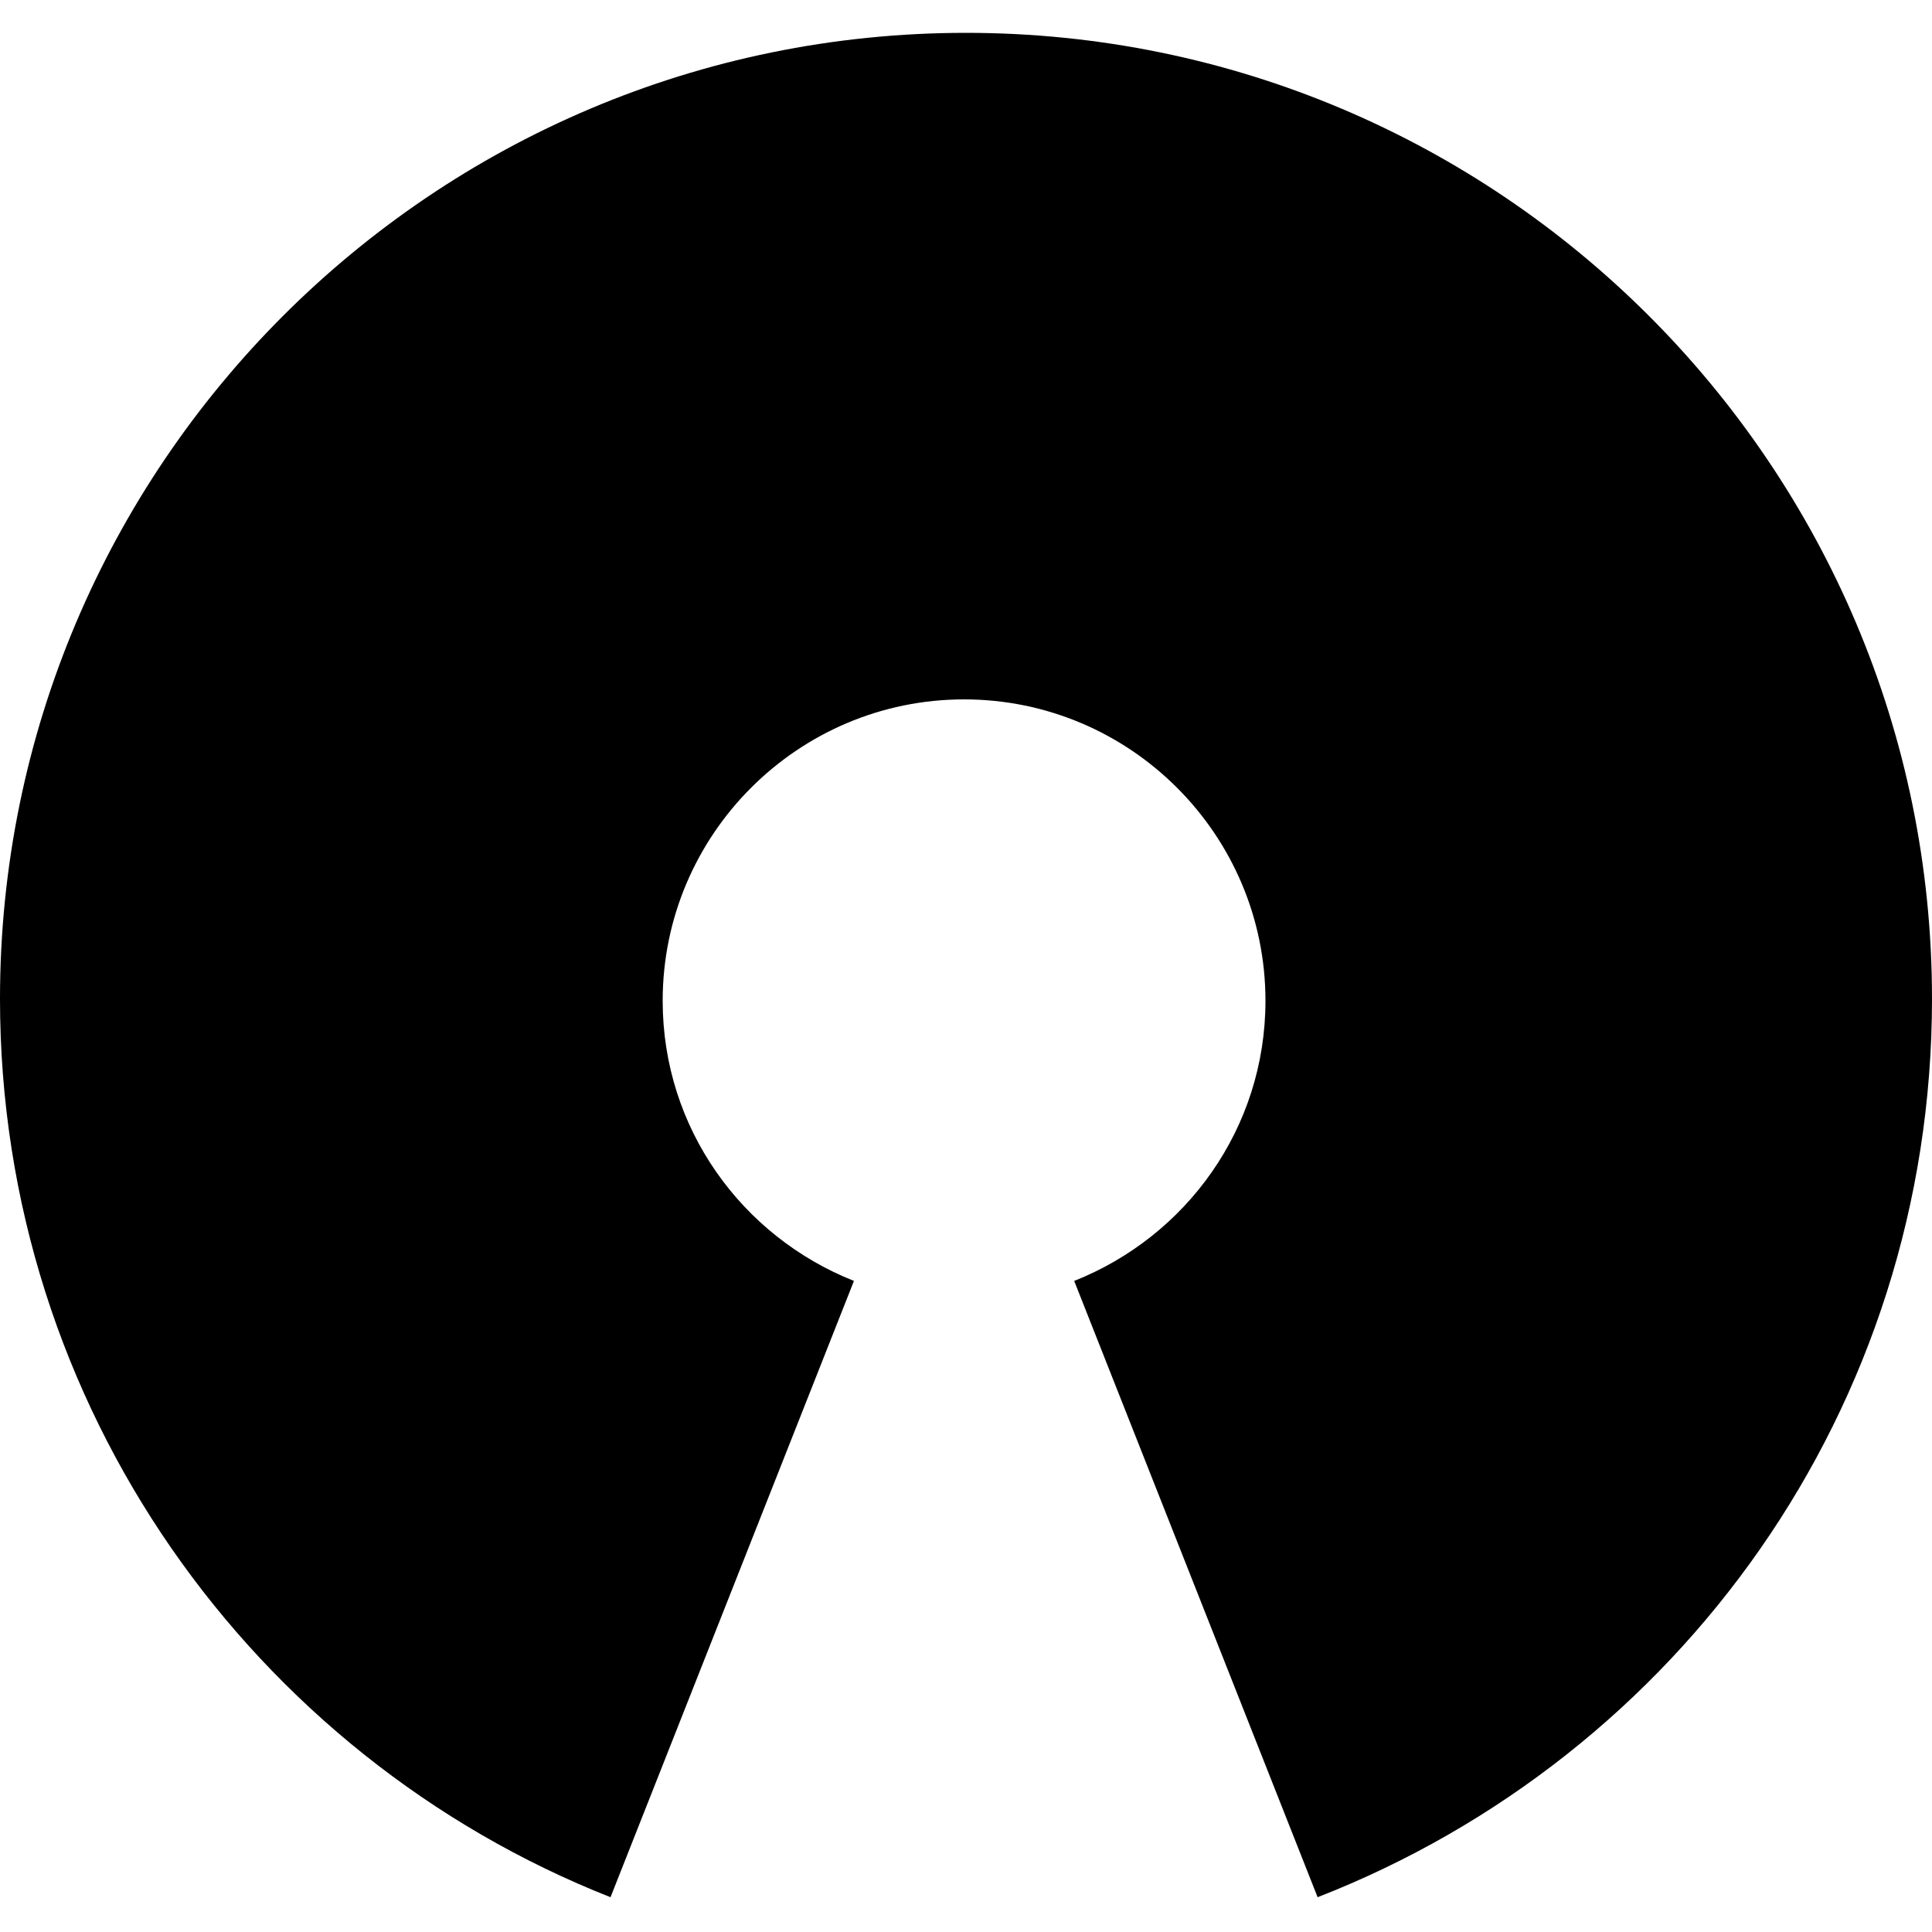 <?xml version="1.0" encoding="UTF-8"?>
<!-- Generator: Adobe Illustrator 20.1.0, SVG Export Plug-In . SVG Version: 6.00 Build 0)  -->
<svg version="1.1" id="Layer_1" xmlns="http://www.w3.org/2000/svg" xmlns:xlink="http://www.w3.org/1999/xlink" x="0px" y="0px" viewBox="0 0 100 100" style="enable-background:new 0 0 100 100;" xml:space="preserve">
<path d="M100,51.7c0-27.6-22.4-50-50-50c-27.6,0-50,22.4-50,50c0,21.1,13.1,39.2,31.6,46.5l12.6-31.9c-5.8-2.3-9.9-7.9-9.9-14.5  c0-8.6,7-15.6,15.6-15.6c8.6,0,15.6,7,15.6,15.6c0,6.6-4.1,12.2-9.9,14.5l12.6,31.9C86.9,90.9,100,72.9,100,51.7z"/>
</svg>